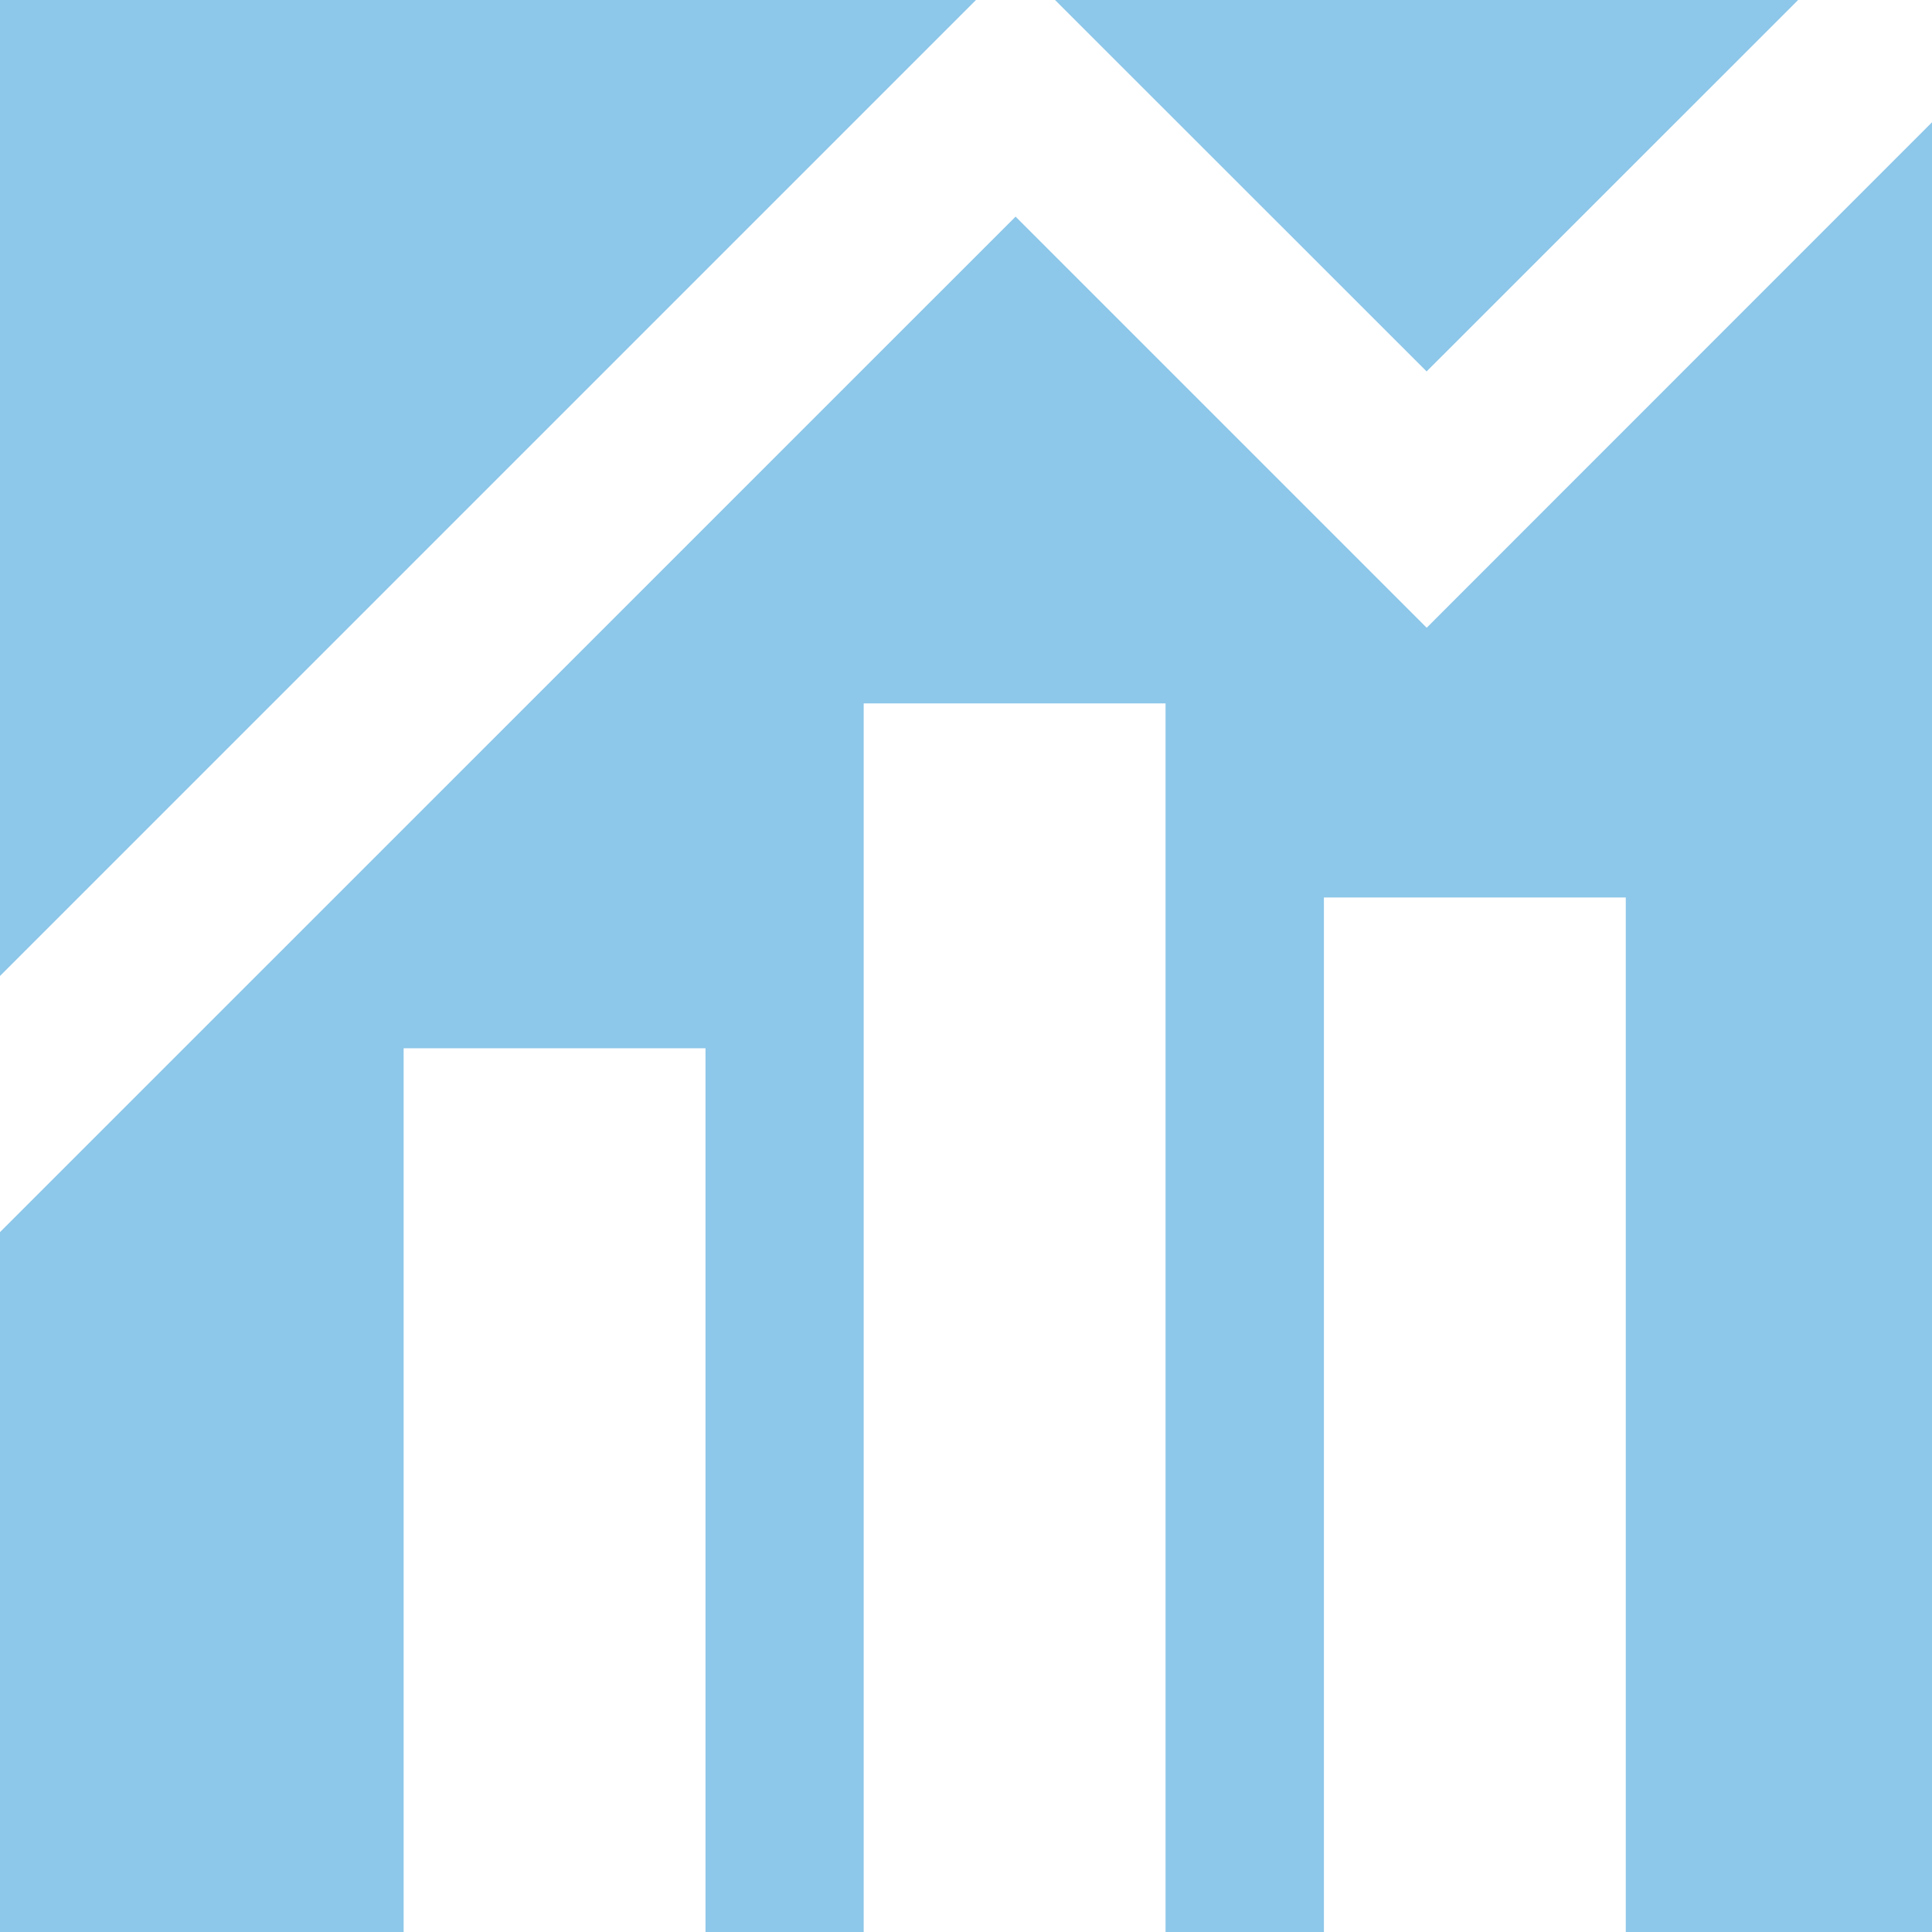 <svg width="24" height="24" xmlns="http://www.w3.org/2000/svg"><path d="M13.106 0l4.616 4.614L22.337 0H13.106zM0 0v12.124L12.124 0H0zm17.723 7.798l-5.107-5.107L0 15.306V24h5.014V13.022h3.75V24h1.965V8.738h3.75V24h1.967V11.149h3.75V24H24V1.519l-6.277 6.279z" fill="#8DC7E9" fill-rule="evenodd"/></svg>